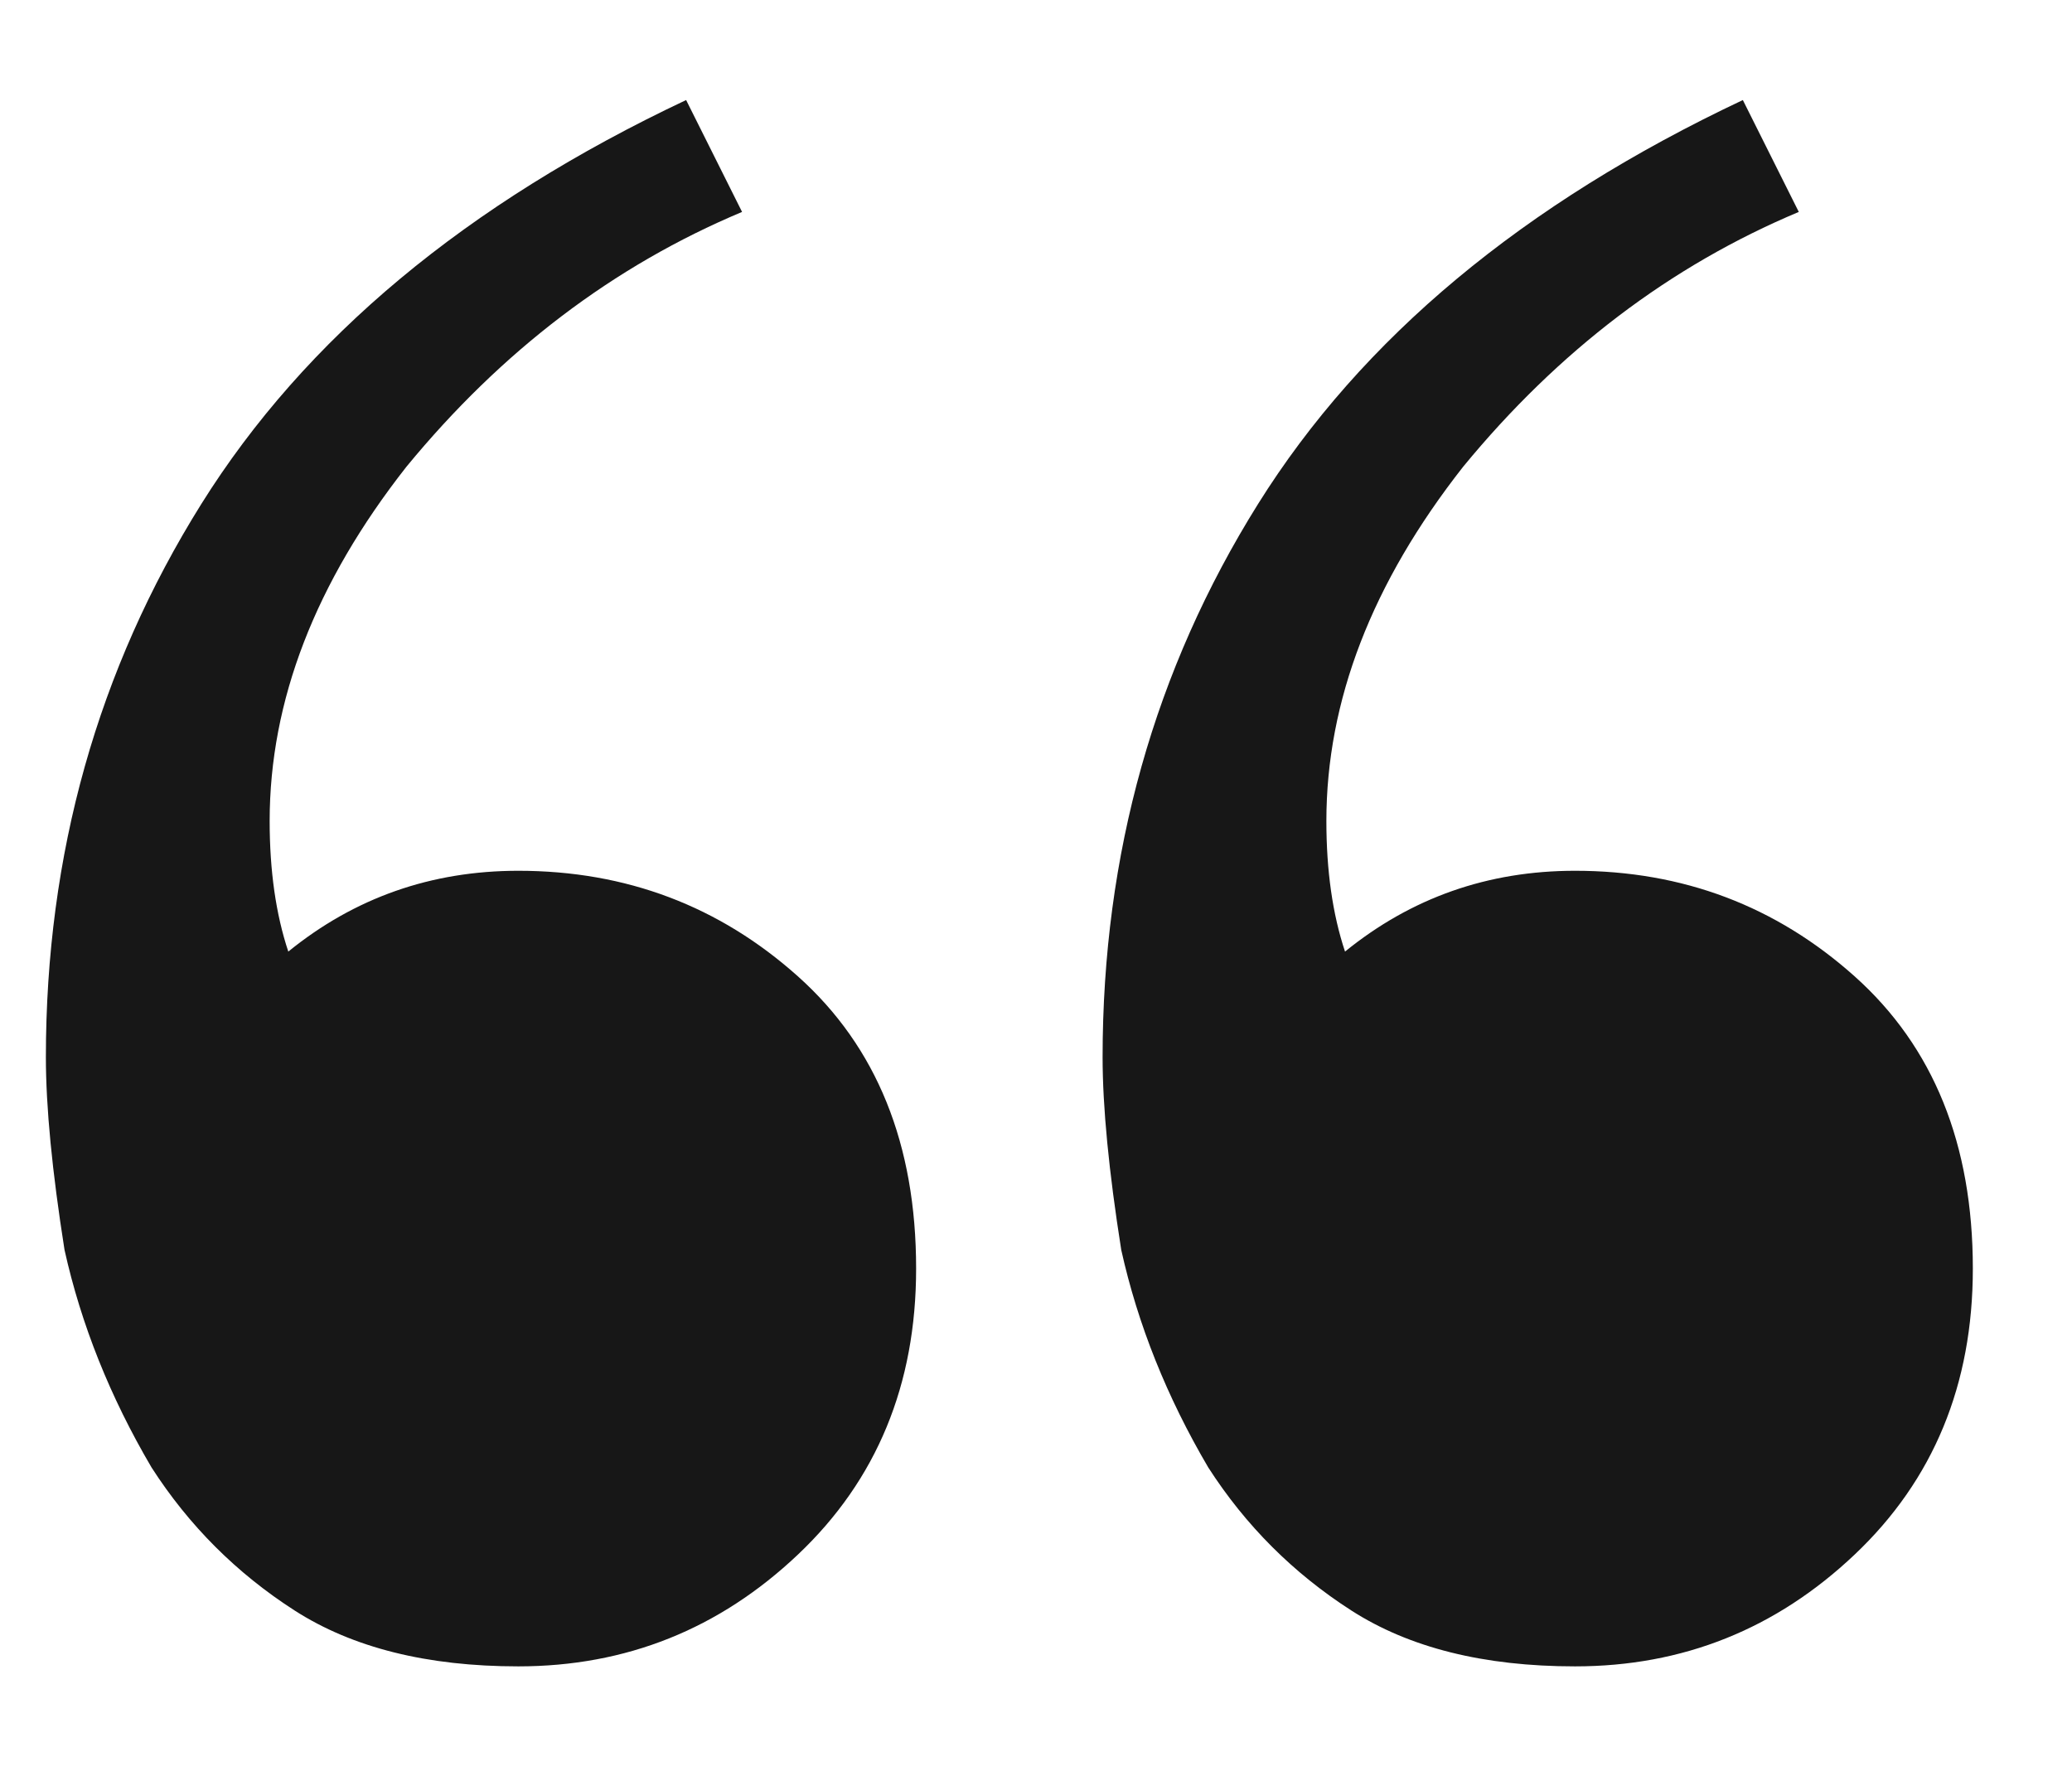 <?xml version="1.0" encoding="UTF-8"?> <svg xmlns="http://www.w3.org/2000/svg" width="14" height="12" viewBox="0 0 14 12" fill="none"> <path d="M3.502 11.26C2.886 11.26 2.382 11.134 1.99 10.882C1.598 10.63 1.276 10.308 1.024 9.916C0.744 9.44 0.548 8.95 0.436 8.446C0.352 7.914 0.31 7.48 0.31 7.144C0.31 5.772 0.66 4.526 1.36 3.406C2.06 2.286 3.152 1.376 4.636 0.676L5.014 1.432C4.146 1.796 3.39 2.37 2.746 3.154C2.13 3.938 1.822 4.736 1.822 5.548C1.822 5.884 1.864 6.178 1.948 6.43C2.396 6.066 2.914 5.884 3.502 5.884C4.23 5.884 4.86 6.122 5.392 6.598C5.924 7.074 6.19 7.732 6.19 8.572C6.19 9.356 5.924 10 5.392 10.504C4.86 11.008 4.23 11.26 3.502 11.26ZM10.642 11.26C10.026 11.26 9.522 11.134 9.13 10.882C8.738 10.63 8.416 10.308 8.164 9.916C7.884 9.44 7.688 8.95 7.576 8.446C7.492 7.914 7.45 7.48 7.45 7.144C7.45 5.772 7.8 4.526 8.5 3.406C9.2 2.286 10.292 1.376 11.776 0.676L12.154 1.432C11.286 1.796 10.53 2.37 9.886 3.154C9.27 3.938 8.962 4.736 8.962 5.548C8.962 5.884 9.004 6.178 9.088 6.43C9.536 6.066 10.054 5.884 10.642 5.884C11.37 5.884 12 6.122 12.532 6.598C13.064 7.074 13.33 7.732 13.33 8.572C13.33 9.356 13.064 10 12.532 10.504C12 11.008 11.37 11.26 10.642 11.26Z" fill="#171717"></path> </svg> 